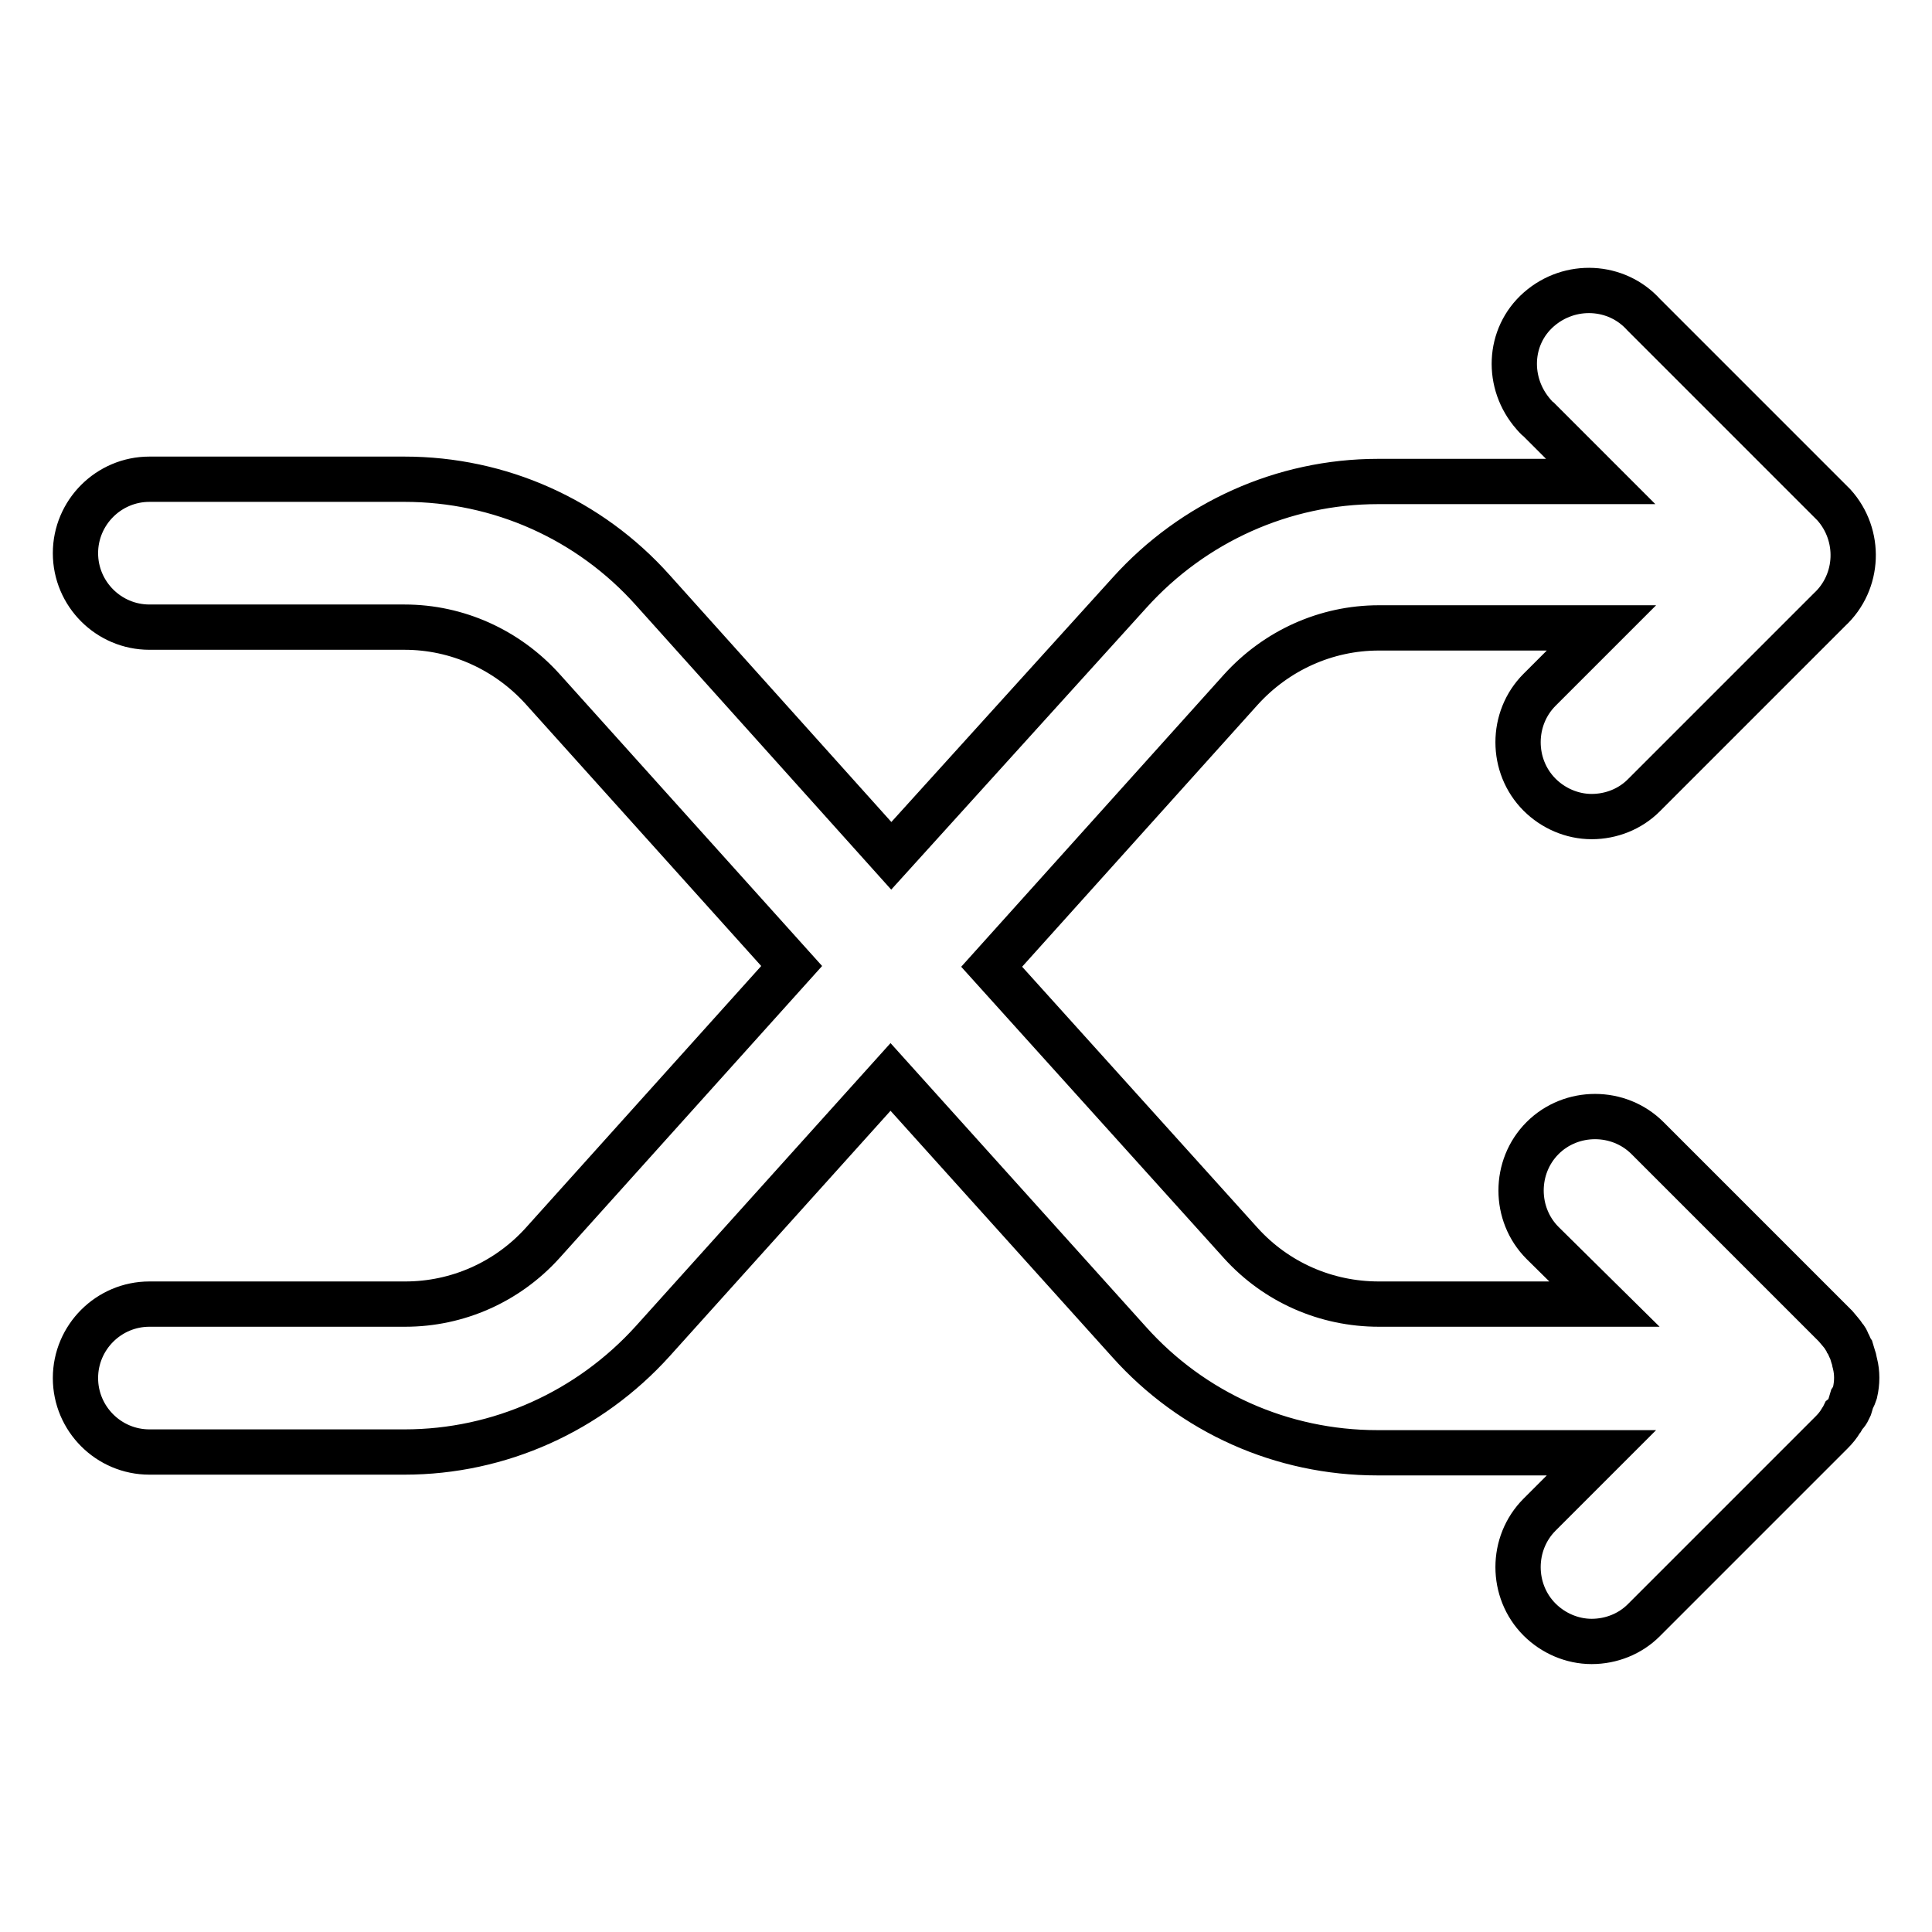 <?xml version="1.0" encoding="utf-8"?>
<!-- Svg Vector Icons : http://www.onlinewebfonts.com/icon -->
<!DOCTYPE svg PUBLIC "-//W3C//DTD SVG 1.1//EN" "http://www.w3.org/Graphics/SVG/1.1/DTD/svg11.dtd">
<svg version="1.1" xmlns="http://www.w3.org/2000/svg" xmlns:xlink="http://www.w3.org/1999/xlink" x="0px" y="0px" viewBox="0 0 256 256" enable-background="new 0 0 256 256" xml:space="preserve">
<g> <path stroke-width="6" fill-opacity="0" stroke="#000000"  d="M245.1,186.4l0.3-1c0.2-0.3,0.3-0.6,0.4-0.9c0.3-1.3,0.3-2.6,0-3.8c-0.1-0.3-0.1-0.6-0.2-0.8l-0.3-1 c-0.2-0.3-0.3-0.7-0.5-1c-0.1-0.3-0.2-0.5-0.4-0.7c-0.3-0.5-0.8-1-1.2-1.5l-24.9-24.9c-3.8-3.8-10.1-3.8-13.9,0 c-3.8,3.8-3.8,10.1,0,13.9l0,0l8.2,8.1h-29.9c-7,0-13.6-2.9-18.3-8.1l-33-36.6l33-36.7c4.7-5.2,11.3-8.2,18.3-8.2h29.5l-8.2,8.2 c-3.8,3.8-3.8,10.1,0,13.9c1.8,1.8,4.3,2.9,6.9,2.9c2.6,0,5.1-1,6.9-2.8l24.6-24.6c4-3.7,4.2-9.9,0.6-13.9 c-0.2-0.2-0.4-0.4-0.6-0.6l-24.6-24.6c-3.6-4-9.8-4.3-13.9-0.7s-4.3,9.8-0.7,13.9c0.2,0.2,0.4,0.5,0.7,0.7l8.2,8.2h-29.5 c-12.6,0-24.5,5.4-32.9,14.7l-31.6,34.9L86.5,78.2c-8.4-9.4-20.3-14.7-32.9-14.7H19.8c-5.4,0-9.8,4.4-9.8,9.8 c0,5.4,4.4,9.8,9.8,9.8h33.8c7,0,13.6,3,18.3,8.2l33,36.7l-33,36.7c-4.7,5.2-11.3,8.1-18.2,8.1H19.8c-5.4,0-9.8,4.4-9.8,9.8 c0,5.4,4.4,9.8,9.8,9.8h33.8c12.6,0,24.5-5.4,32.9-14.7l31.5-35l31.6,35.1c8.4,9.4,20.3,14.7,32.9,14.7h29.7l-8.2,8.2 c-3.8,3.8-3.8,10.1,0,13.9c1.8,1.8,4.3,2.9,6.9,2.9c2.6,0,5.1-1,6.9-2.8l24.9-24.9c0.5-0.5,0.9-1,1.2-1.5c0.2-0.2,0.3-0.5,0.4-0.7 C244.8,187.2,244.9,186.8,245.1,186.4L245.1,186.4z"/></g>
</svg>